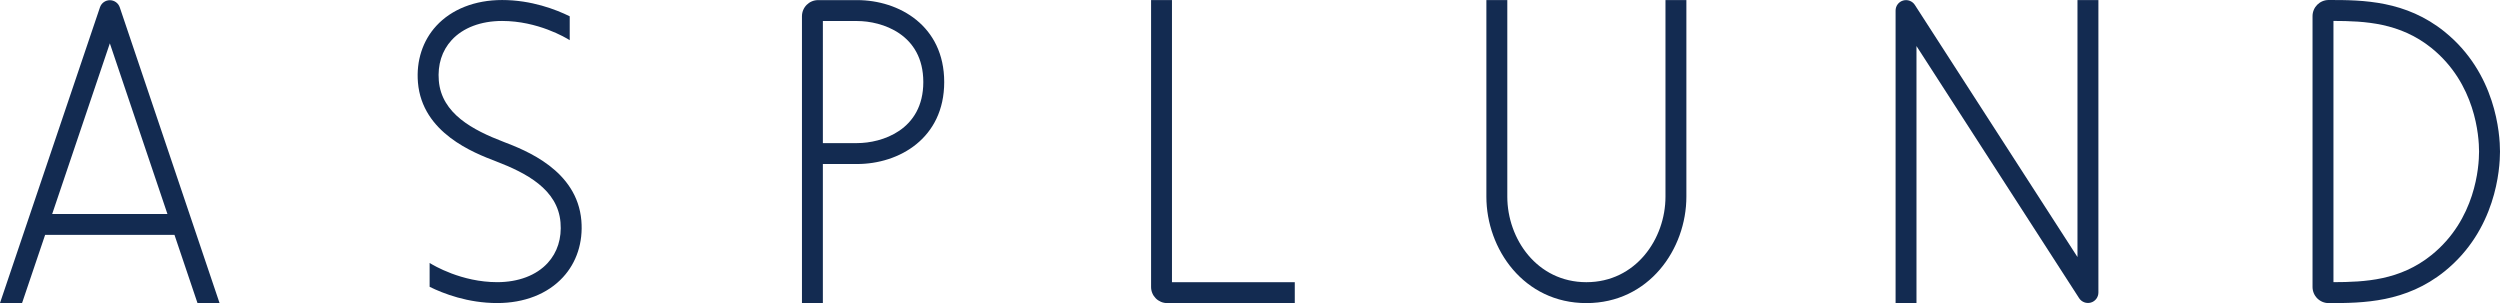 <?xml version="1.0" encoding="UTF-8"?>
<svg id="_レイヤー_2" data-name="レイヤー 2" xmlns="http://www.w3.org/2000/svg" viewBox="0 0 248.75 30.158">
  <defs>
    <style>
      .cls-1 {
        fill: #132b51;
        stroke-width: 0px;
      }
    </style>
  </defs>
  <g id="_レイヤー_1-2" data-name="レイヤー 1">
    <g>
      <path class="cls-1" d="m165.715.007v19.564c0,4.182-2.944,8.506-7.869,8.506s-7.869-4.324-7.869-8.506V.007h-2.082v19.564c0,5.204,3.722,10.587,9.951,10.587s9.949-5.383,9.949-10.587V.007h-2.079Z"/>
      <path class="cls-1" d="m206.709.007v25.568c-3.058-4.743-16.184-25.088-16.184-25.088-.252-.387-.726-.561-1.167-.433-.446.13-.747.537-.747.999v29.097h2.079V4.582c3.062,4.746,16.184,25.089,16.184,25.089.252.385.731.563,1.172.433.443-.129.745-.537.745-.998V.007h-2.082Z"/>
      <path class="cls-1" d="m57.846,21.954c-.422-5.03-5.561-7.003-7.758-7.847-3.022-1.161-6.152-2.791-6.426-6.078-.133-1.588.309-2.988,1.281-4.044,1.128-1.226,2.908-1.9,5.016-1.9,3.553,0,6.339,1.666,6.728,1.911V1.622C55.311.944,52.881.002,49.958.002c-2.695,0-5.02.915-6.547,2.573-1.356,1.476-2.004,3.473-1.826,5.629.421,5.03,5.56,7.004,7.758,7.845,3.025,1.161,6.154,2.791,6.428,6.079.134,1.59-.31,2.987-1.282,4.046-1.127,1.224-2.909,1.901-5.014,1.901-3.553,0-6.338-1.668-6.728-1.912v2.374c1.374.678,3.805,1.617,6.728,1.617,2.697,0,5.019-.911,6.544-2.572,1.36-1.474,2.006-3.473,1.827-5.627Z"/>
      <path class="cls-1" d="m19.648,30.151h2.196L11.916.728c-.141-.421-.539-.706-.984-.708-.446,0-.844.286-.985.708L0,30.151h2.196c.51-1.51,1.34-3.959,2.293-6.779h12.872c.95,2.82,1.78,5.269,2.288,6.779Zm-14.456-8.859c2.236-6.623,4.867-14.407,5.737-16.979.867,2.574,3.496,10.356,5.73,16.979H5.192Z"/>
      <path class="cls-1" d="m85.281.011h-3.879c-.884,0-1.607.718-1.607,1.608v28.531h2.08v-13.83h3.405c4.174,0,8.669-2.553,8.669-8.156S89.455.011,85.281.011Zm0,14.228h-3.405V2.092h3.405c2.447,0,6.588,1.279,6.588,6.073s-4.141,6.074-6.588,6.074Z"/>
      <path class="cls-1" d="m116.611,28.078V.007h-2.079v28.545c0,.888.719,1.606,1.605,1.606h12.694v-2.08h-12.22Z"/>
      <path class="cls-1" d="m243.234,3.155C239.384.057,235.15-.004,231.705,0c-.889,0-1.608.719-1.608,1.608v26.943c0,.889.719,1.608,1.608,1.608h0c3.444.002,7.678-.059,11.528-3.157,5.116-4.119,5.517-10.167,5.517-11.921s-.401-7.804-5.517-11.925Zm-1.304,22.225c-3.131,2.52-6.606,2.686-9.751,2.695V2.082c3.145.008,6.62.175,9.751,2.694,4.394,3.54,4.736,8.781,4.736,10.304s-.342,6.762-4.736,10.3Z"/>
    </g>
  </g>
</svg>
